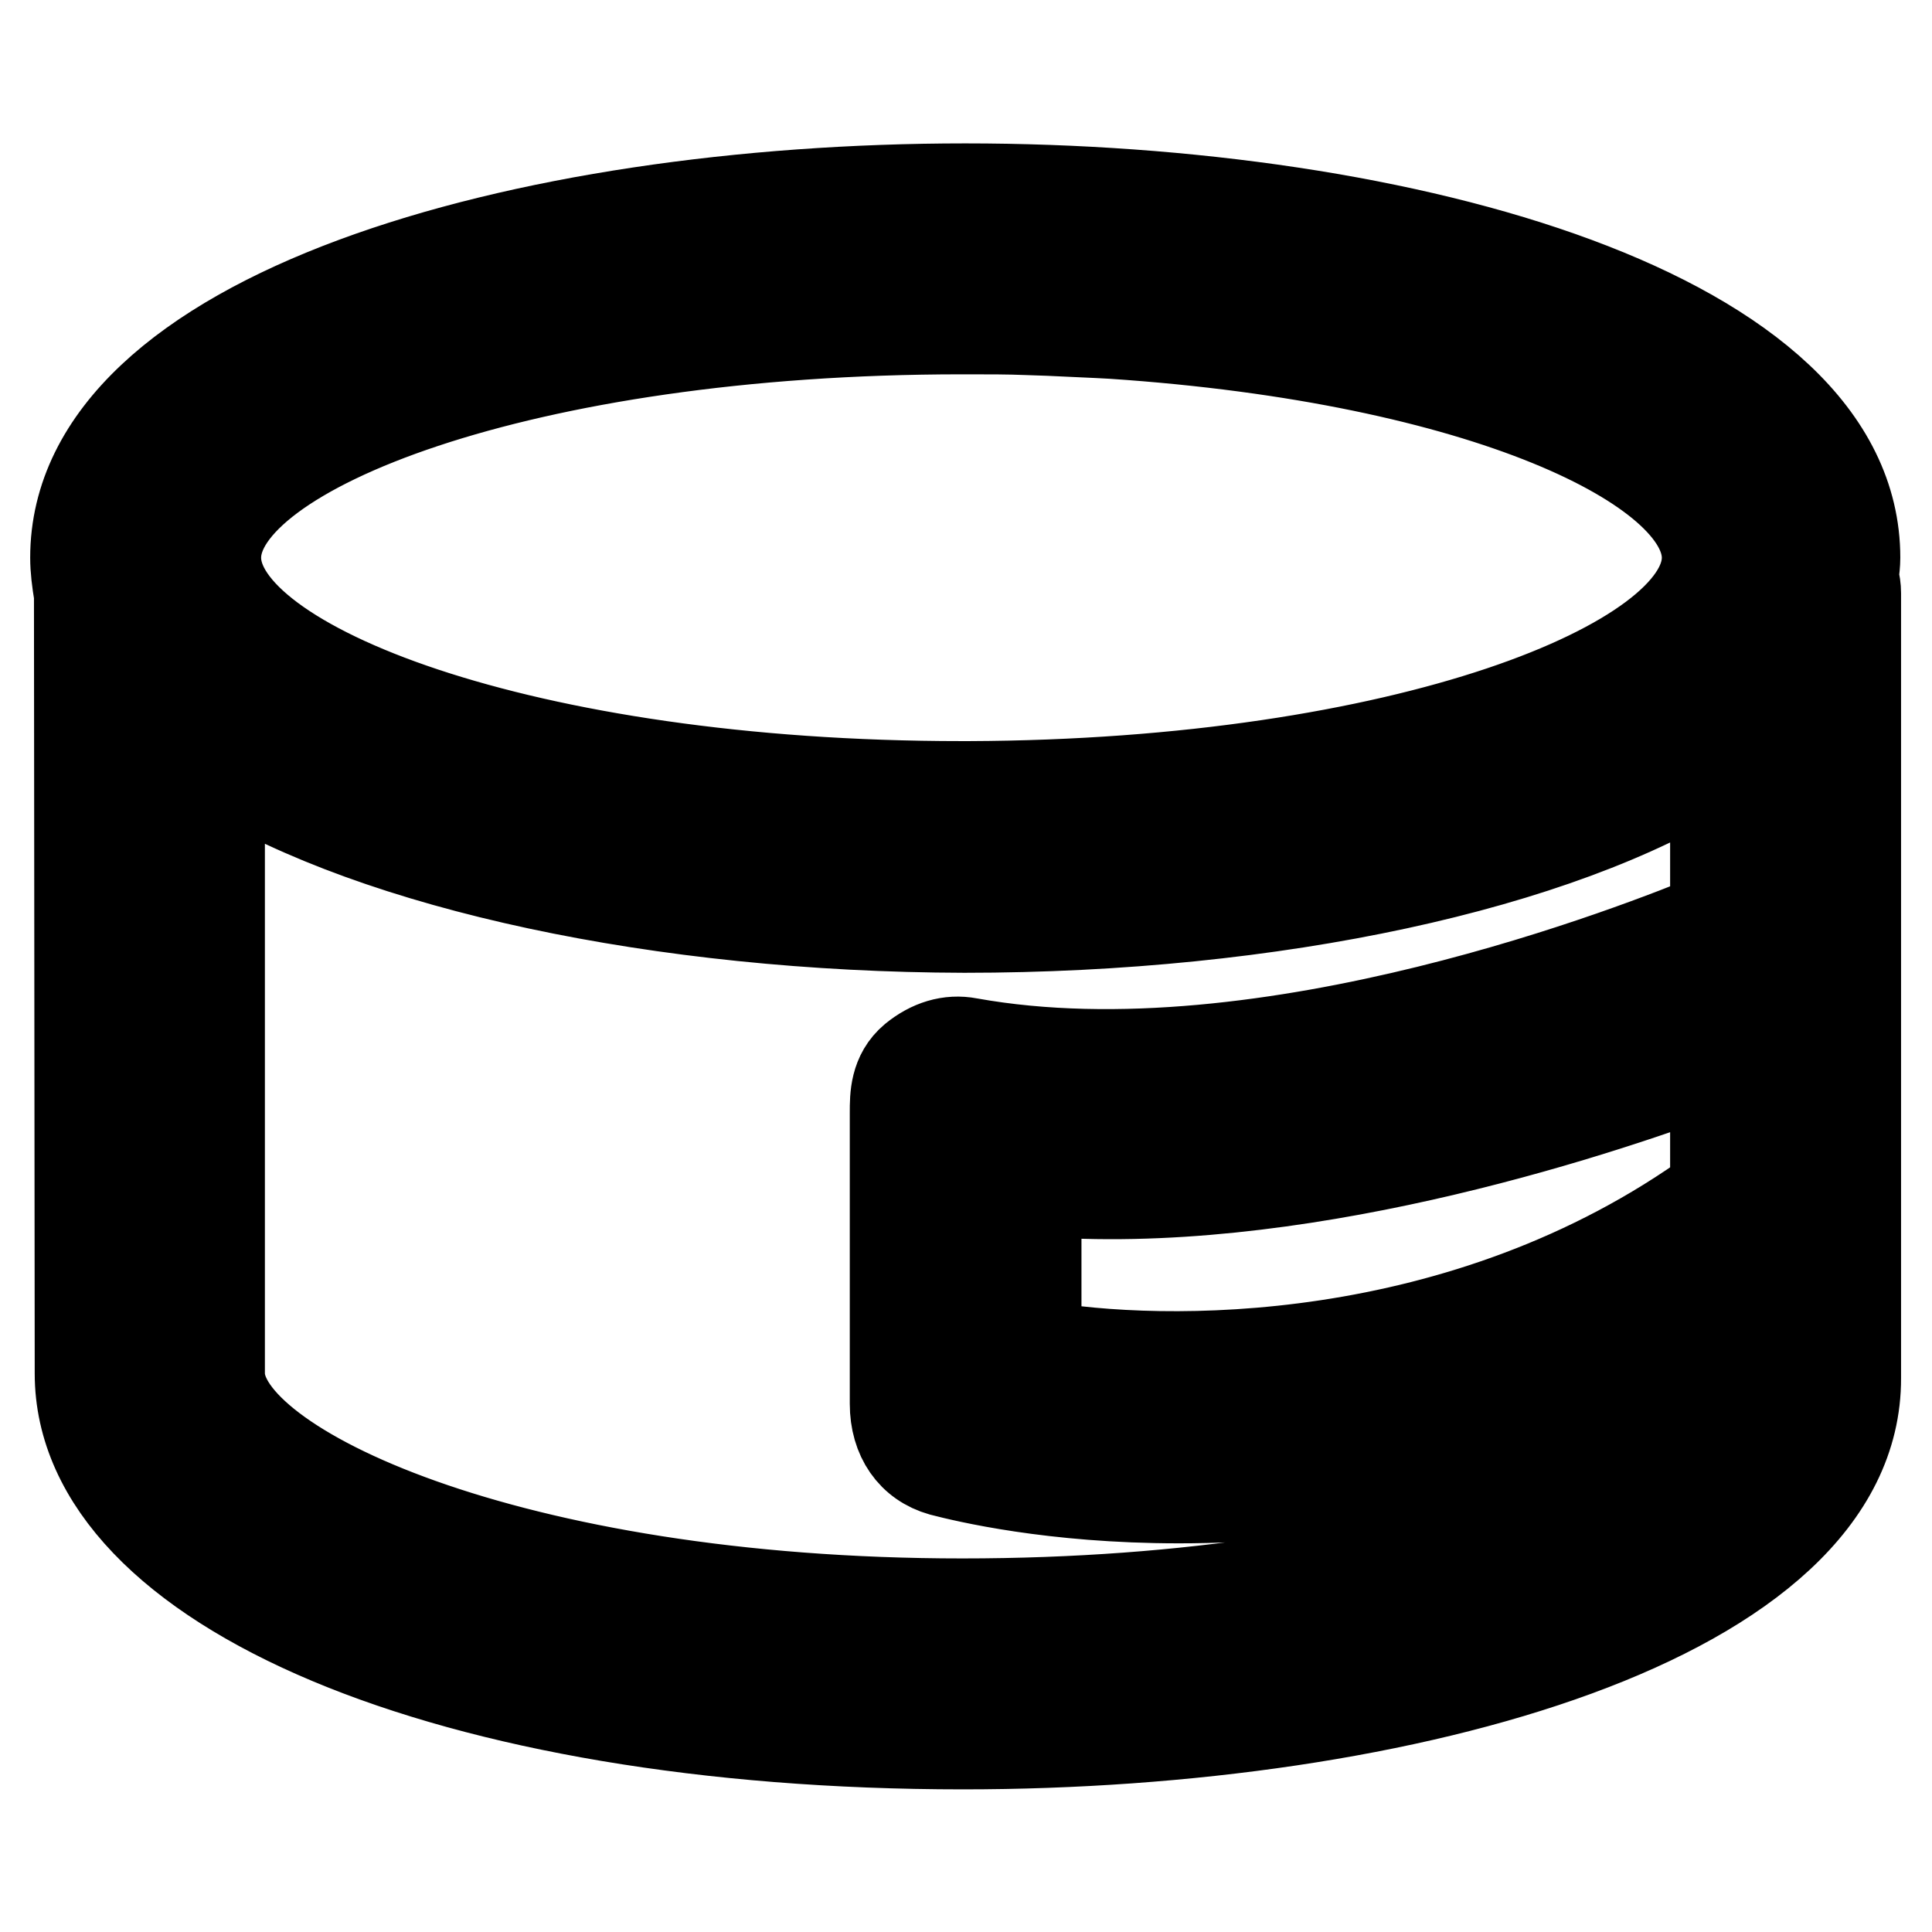 <?xml version="1.0" encoding="utf-8"?>
<!-- Svg Vector Icons : http://www.onlinewebfonts.com/icon -->
<!DOCTYPE svg PUBLIC "-//W3C//DTD SVG 1.1//EN" "http://www.w3.org/Graphics/SVG/1.1/DTD/svg11.dtd">
<svg version="1.1" xmlns="http://www.w3.org/2000/svg" xmlns:xlink="http://www.w3.org/1999/xlink" x="0px" y="0px" viewBox="0 0 256 256" enable-background="new 0 0 256 256" xml:space="preserve">
<g> <path stroke-width="12" fill-opacity="0" stroke="#000000"  d="M241.8,76.7v-0.1c0.1-0.9,0.2-1.8,0.2-2.7c0-29.3-58.8-45-114.1-45c-55.3,0-114.1,15.8-114.1,45 c0,1.6,0.2,3.1,0.6,4.6V182c0,26.3,49.4,45.3,113.2,45.3c55.5,0,114.5-15.6,114.5-44.7V78.5C242.1,77.9,242,77.3,241.8,76.7z  M127.4,39.7h1.2c2.6,0,5.1,0.1,7.7,0.1c1,0,2,0.1,2.9,0.1c2.2,0.1,4.4,0.2,6.5,0.3c0.6,0,1.3,0.1,1.9,0.1 c47,3.1,82.4,17,82.4,33.5c0,18.7-45.4,34-101.6,34.2h-1C70.6,108,24.7,92.7,24.7,73.9S70.7,39.7,127.4,39.7z M231.3,159.8 c-39.5,29.7-87,24.3-97.8,21.7v-28c37.3,4.7,83.8-12.1,97.8-17.7V159.8z M231.3,124c-0.3,0.1-0.5,0.1-0.8,0.2 c-0.6,0.3-57.7,25.7-102.7,17.7c-1.6-0.3-2.8,0.2-4.1,1.2c-1.2,1-1.1,2.6-1.1,4.2v38.6c0,2.5,0.9,4.6,3.3,5.2 c1.1,0.3,12.6,3.5,30.5,3.5c20.5,0,48.4-4.2,74.9-22v9.8c0,16-42.6,33.8-103.6,33.8c-59.3,0-102.3-17.8-102.3-34.4V94.3 c19.8,16,62.1,24.5,102.7,24.5c41,0,83.9-8.7,103.3-25.1L231.3,124L231.3,124z"/> <path stroke-width="12" fill-opacity="0" stroke="#000000"  d="M127.6,231.1c-67.8,0-117-20.7-117-49.1L10.5,78.8C10.2,77,10,75.4,10,73.9c0-32.1,59.3-48.9,117.9-48.9 c58.6,0,117.9,16.8,117.9,48.9c0,0.8-0.1,1.6-0.2,2.3l0,0.1l0,0.2c0.2,0.7,0.3,1.4,0.3,2.1v104C246,214.4,186.4,231.1,127.6,231.1 L127.6,231.1z M18.3,78.7v103.2c0,23.2,48,41.4,109.3,41.4c54.4,0,110.7-15.3,110.7-40.8v-104c0,0,0-0.2-0.1-0.5l-0.3-0.9l0.1-1 c0.1-0.7,0.2-1.5,0.2-2.2c0-25.8-56-41.2-110.2-41.2c-54.2,0-110.2,15.4-110.2,41.2c0,1.1,0.2,2.3,0.5,3.8l0.1,0.6L18.3,78.7z  M127.6,220.2c-58.5,0-106.2-17.2-106.2-38.3V86.2l6.3,5.1C45.5,105.7,84.8,115,127.9,115c43.8,0,83.4-9.5,100.8-24.2l6.4-5.4V127 l-3.2,0.9c-2.2,1-59,26.1-104.8,17.9c-0.2,0-0.3-0.1-0.6,0.2c0,0.3,0,0.8,0,1.1v38.9c0,1,0.2,1.4,0.3,1.4 c3.1,0.9,13.7,3.4,29.6,3.4c18.7,0,46.4-3.7,72.8-21.3l6-4v17.1C235.1,203.3,186.9,220.2,127.6,220.2L127.6,220.2z M29.1,101.8 v80.2c0,12.4,38.3,30.5,98.4,30.5c60.9,0,99.8-17.7,99.8-30v-2.8c-26.1,15.5-52.7,18.8-71.1,18.8c-16.8,0-28.3-2.8-31.4-3.6 c-3.9-1.1-6.2-4.4-6.2-8.9v-38.6c0-2.1,0-5,2.5-7.1c2.2-1.8,4.7-2.6,7.3-2.1c39.5,7.1,89.7-12.9,98.9-16.7v-20 c-20.8,13.2-58.5,21.4-99.5,21.4C87.6,122.8,50.1,114.7,29.1,101.8z M156.6,187.4c-14.3,0-23.8-2.1-24-2.2l-3-0.7v-35.4l4.4,0.6 c36.7,4.6,82.7-12.2,95.9-17.4l5.3-2.1v31.5l-1.5,1.2C206.6,183.2,176.8,187.4,156.6,187.4L156.6,187.4z M137.3,178.3 c16.4,2.9,56.6,3.7,90-20.5v-16.3c-17.3,6.5-56.4,19.1-90,16.3V178.3z M127.9,111.9h-0.6c-51.6,0-106.5-13.3-106.5-38.1 s54.9-38,106.5-38h0.9c2.8,0,5.4,0.1,8,0.1l3,0.1c2.2,0.1,4.5,0.2,6.6,0.3l2,0.1c42.8,2.9,86,15.5,86,37.4 c0,24.5-54.3,37.9-105.5,38L127.9,111.9L127.9,111.9z M127.8,104.2h0.6C186,104,226.2,88,226.2,73.9c0-12-29.5-26.4-78.8-29.7 l-1.9-0.1c-2.1-0.1-4.3-0.2-6.5-0.3l-2.9-0.1c-2.5-0.1-5-0.1-7.6-0.1h-1.1c-58.2,0-98.8,16-98.8,30.3s40.6,30.3,98.8,30.3 L127.8,104.2L127.8,104.2z"/></g>
</svg>